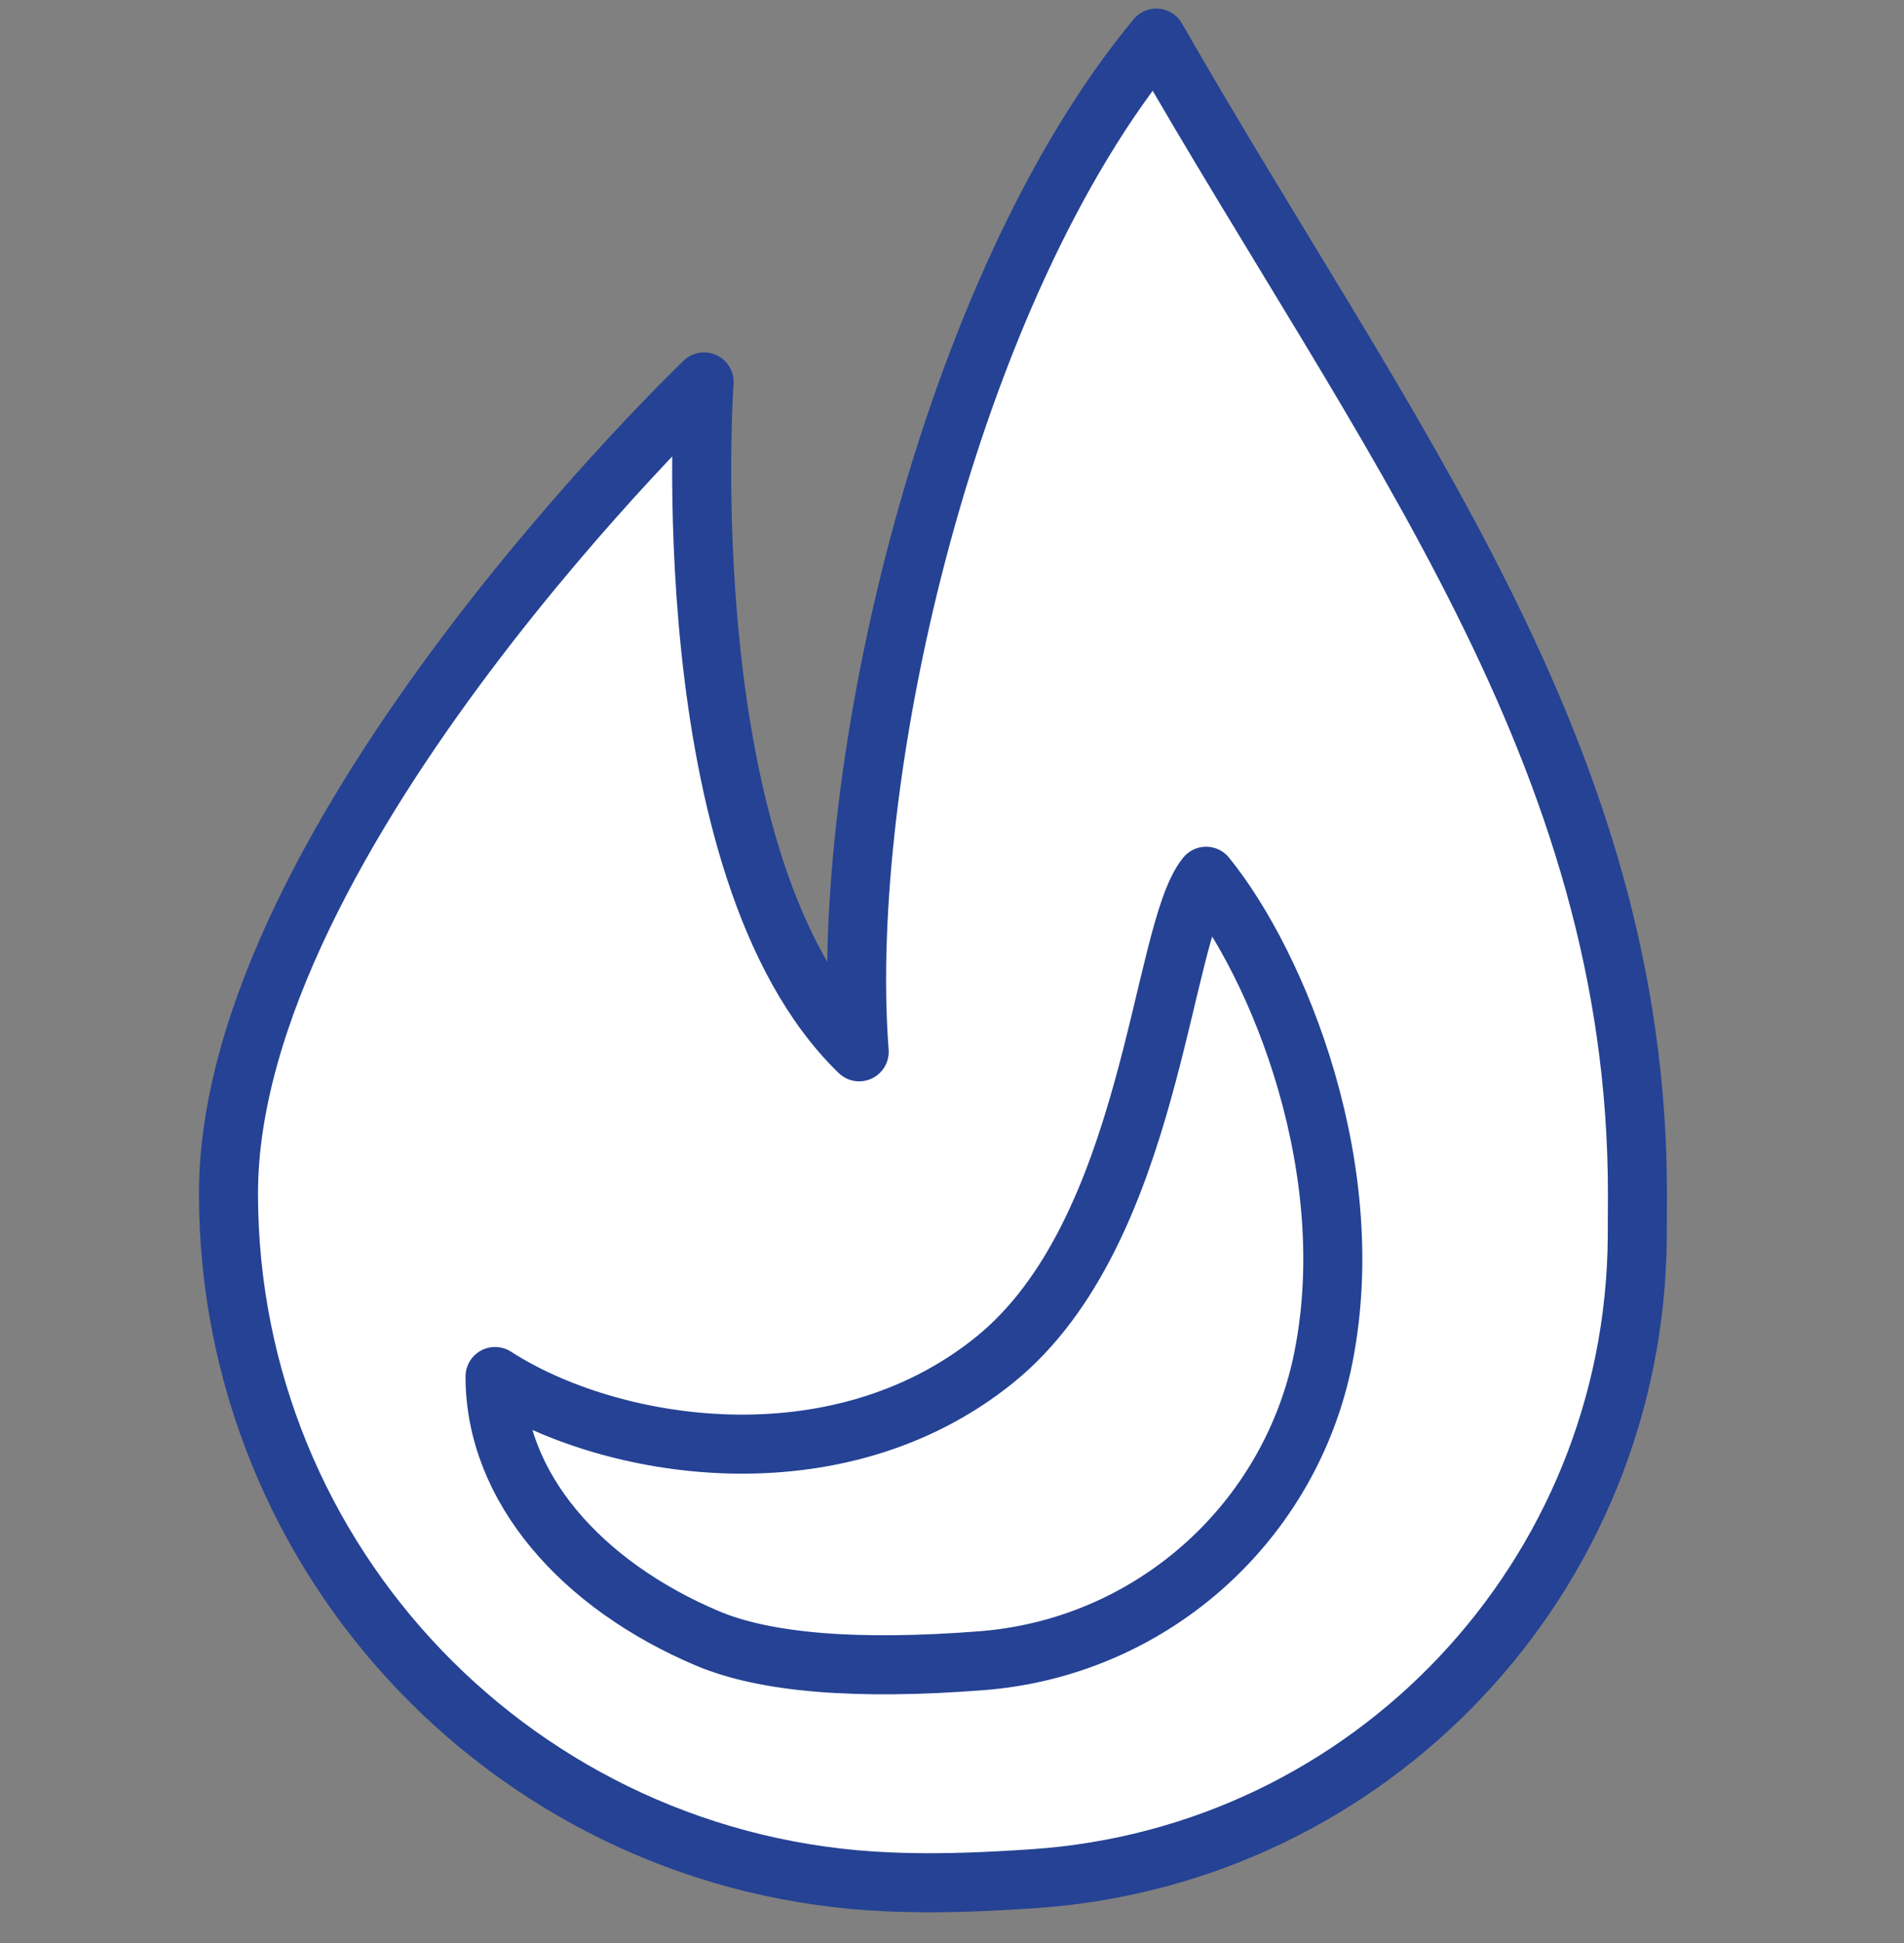 <?xml version="1.0" encoding="UTF-8"?>
<svg width="50px" height="51px" viewBox="0 0 50 51" version="1.1" xmlns="http://www.w3.org/2000/svg" xmlns:xlink="http://www.w3.org/1999/xlink">
    <rect x="0" y="0" width="50" height="51" fill="#808080" stroke="none"/>
    <title>icon/ service_heating hvr</title>
    <g id="Page-1" stroke="none" stroke-width="1" fill="none" fill-rule="evenodd">
        <g id="mark_lindsay_assest_board" transform="translate(-220, -1108)">
            <g id="icon/-service_heating-hvr" transform="translate(220, 1108)">
                <g id="Group" transform="translate(6, 1)">
                    <path d="M7.281,45.44 C2.848,42.027 0,36.672 0,30.626 C0,21.168 12.49,9.113 12.49,9.113 C12.49,9.113 11.588,22.003 16.563,26.868 C16.004,19.48 18.906,6.644 24.366,0 C30.368,10.584 37,18.935 37,30.626 C37,36.617 34.098,42.027 29.719,45.44 C25.339,48.853 11.715,48.853 7.281,45.44 Z" id="Path" fill="#FFFFFF" fill-rule="nonzero"></path>
                    <path d="M2.27373675e-13,30.33 C2.27373675e-13,30.33 2.27373675e-13,30.33 2.27373675e-13,30.33 C2.27373675e-13,20.963 12.49,9.025 12.49,9.025 C12.49,9.025 11.588,21.79 16.563,26.608 C16.004,19.291 18.906,6.58 24.366,0 C30.368,10.481 37,18.751 37,30.33 C37,30.699 36.999,31.08 36.996,31.473 L36.996,31.473 C36.932,40.371 30.017,47.714 21.14,48.312 C19.891,48.397 18.844,48.431 18,48.415 C17.787,48.412 17.568,48.405 17.343,48.396 L17.343,48.396 C7.652,48 2.25008713e-13,40.028 2.23820962e-13,30.33 Z" id="Path" stroke="#254294" stroke-width="1.55" stroke-linecap="round" stroke-linejoin="round"></path>
                    <path d="M12.567,42 C9.278,40.604 7,38.051 7,35.131 C10.019,37.078 15.966,38.051 20.123,34.691 C24.281,31.33 24.462,23.488 25.673,22 C27.553,24.314 29.812,29.769 28.71,34.837 C28.167,37.28 26.775,39.631 24.57,41.21 C22.365,42.79 15.857,43.396 12.567,42 Z" id="Path" fill="#FFFFFF" fill-rule="nonzero"></path>
                    <path d="M12.567,42 C9.278,40.604 7,38.051 7,35.131 C10.019,37.078 15.966,38.051 20.123,34.691 C24.281,31.33 24.462,23.488 25.673,22 C27.553,24.314 29.812,29.769 28.71,34.837 C28.71,34.837 28.71,34.837 28.71,34.837 C27.762,39.104 24.138,42.251 19.781,42.59 C16.5,42.845 14.096,42.648 12.567,42 Z" id="Path" stroke="#254294" stroke-width="1.55" stroke-linecap="round" stroke-linejoin="round"></path>
                </g>
            </g>
        </g>
    </g>
</svg>